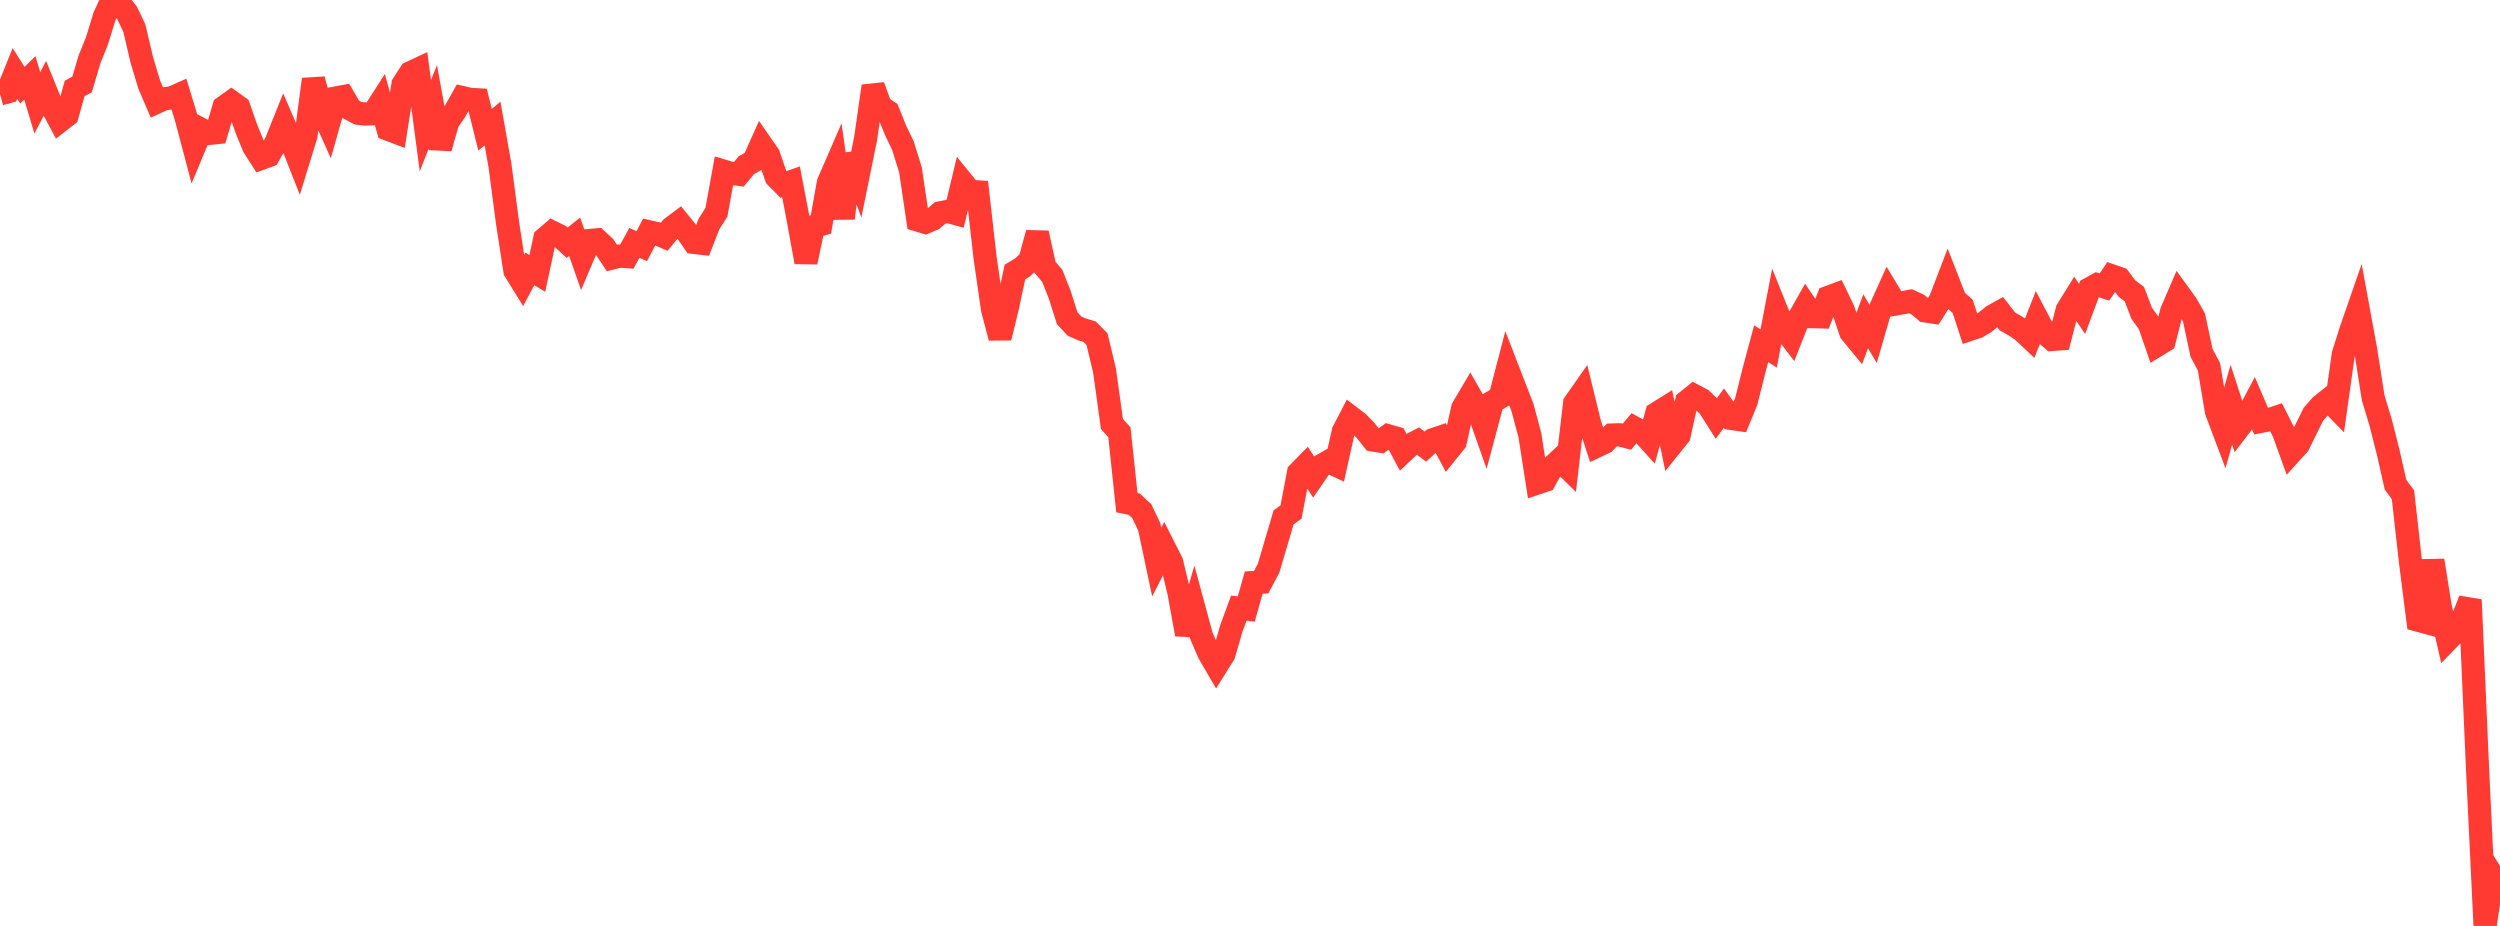 <?xml version="1.0" standalone="no"?>
<!DOCTYPE svg PUBLIC "-//W3C//DTD SVG 1.1//EN" "http://www.w3.org/Graphics/SVG/1.1/DTD/svg11.dtd">

<svg width="135" height="50" viewBox="0 0 135 50" preserveAspectRatio="none" 
  xmlns="http://www.w3.org/2000/svg"
  xmlns:xlink="http://www.w3.org/1999/xlink">


<polyline points="0.0, 5.075 0.403, 4.964 0.806, 3.963 1.209, 4.602 1.612, 4.206 2.015, 5.556 2.418, 4.781 2.821, 5.78 3.224, 6.539 3.627, 6.226 4.03, 4.781 4.433, 4.557 4.836, 3.198 5.239, 2.197 5.642, 0.884 6.045, 0.0 6.448, 0.178 6.851, 0.676 7.254, 1.517 7.657, 3.236 8.06, 4.577 8.463, 5.518 8.866, 5.333 9.269, 5.286 9.672, 5.107 10.075, 6.438 10.478, 7.962 10.881, 6.993 11.284, 7.205 11.687, 7.164 12.09, 5.785 12.493, 5.498 12.896, 5.788 13.299, 6.94 13.701, 7.925 14.104, 8.553 14.507, 8.405 14.91, 7.673 15.313, 6.668 15.716, 7.603 16.119, 8.629 16.522, 7.318 16.925, 4.284 17.328, 5.82 17.731, 6.719 18.134, 5.292 18.537, 5.217 18.94, 5.904 19.343, 6.114 19.746, 6.158 20.149, 6.142 20.552, 5.513 20.955, 6.978 21.358, 7.131 21.761, 4.556 22.164, 3.929 22.567, 3.74 22.97, 6.788 23.373, 5.772 23.776, 7.997 24.179, 6.581 24.582, 5.995 24.985, 5.274 25.388, 5.367 25.791, 5.388 26.194, 7.008 26.597, 6.667 27.0, 8.944 27.403, 12.011 27.806, 14.623 28.209, 15.275 28.612, 14.519 29.015, 14.766 29.418, 12.885 29.821, 12.539 30.224, 12.738 30.627, 13.106 31.03, 12.784 31.433, 13.933 31.836, 12.986 32.239, 12.95 32.642, 13.326 33.045, 13.934 33.448, 13.829 33.851, 13.858 34.254, 13.115 34.657, 13.294 35.06, 12.518 35.463, 12.611 35.866, 12.784 36.269, 12.3 36.672, 12 37.075, 12.498 37.478, 13.087 37.881, 13.135 38.284, 12.095 38.687, 11.461 39.09, 9.245 39.493, 9.364 39.896, 9.414 40.299, 8.925 40.701, 8.695 41.104, 7.796 41.507, 8.378 41.91, 9.553 42.313, 9.962 42.716, 9.818 43.119, 11.933 43.522, 14.153 43.925, 12.233 44.328, 12.121 44.731, 9.87 45.134, 8.941 45.537, 11.787 45.94, 8.335 46.343, 9.447 46.746, 7.466 47.149, 4.651 47.552, 5.757 47.955, 6.027 48.358, 7.032 48.761, 7.874 49.164, 9.168 49.567, 11.886 49.97, 12.006 50.373, 11.835 50.776, 11.491 51.179, 11.414 51.582, 11.524 51.985, 9.843 52.388, 10.339 52.791, 10.361 53.194, 13.914 53.597, 16.699 54.0, 18.238 54.403, 16.576 54.806, 14.69 55.209, 14.447 55.612, 14.065 56.015, 12.582 56.418, 14.418 56.821, 14.894 57.224, 15.911 57.627, 17.179 58.03, 17.612 58.433, 17.79 58.836, 17.91 59.239, 18.315 59.642, 19.998 60.045, 22.893 60.448, 23.345 60.851, 27.143 61.254, 27.226 61.657, 27.606 62.06, 28.447 62.463, 30.353 62.866, 29.563 63.269, 30.36 63.672, 32.028 64.075, 34.256 64.478, 32.861 64.881, 34.35 65.284, 35.28 65.687, 35.97 66.09, 35.325 66.493, 33.935 66.896, 32.838 67.299, 32.885 67.701, 31.458 68.104, 31.438 68.507, 30.678 68.91, 29.306 69.313, 27.939 69.716, 27.646 70.119, 25.53 70.522, 25.12 70.925, 25.744 71.328, 25.156 71.731, 24.924 72.134, 25.113 72.537, 23.305 72.94, 22.526 73.343, 22.832 73.746, 23.249 74.149, 23.761 74.552, 23.826 74.955, 23.532 75.358, 23.647 75.761, 24.401 76.164, 24.021 76.567, 23.815 76.97, 24.118 77.373, 23.746 77.776, 23.61 78.179, 24.357 78.582, 23.857 78.985, 22.039 79.388, 21.357 79.791, 22.062 80.194, 23.205 80.597, 21.699 81.0, 21.463 81.403, 19.915 81.806, 20.958 82.209, 21.992 82.612, 23.493 83.015, 26.082 83.418, 25.946 83.821, 25.208 84.224, 24.83 84.627, 25.225 85.03, 21.774 85.433, 21.199 85.836, 22.847 86.239, 24.083 86.642, 23.893 87.045, 23.491 87.448, 23.478 87.851, 23.583 88.254, 23.105 88.657, 23.327 89.06, 23.775 89.463, 22.325 89.866, 22.073 90.269, 24.013 90.672, 23.513 91.075, 21.682 91.478, 21.359 91.881, 21.57 92.284, 21.954 92.687, 22.588 93.09, 22.039 93.493, 22.596 93.896, 22.653 94.299, 21.672 94.701, 20.061 95.104, 18.558 95.507, 18.821 95.91, 16.711 96.313, 17.713 96.716, 18.241 97.119, 17.217 97.522, 16.505 97.925, 17.1 98.328, 17.111 98.731, 16.054 99.134, 15.905 99.537, 16.739 99.94, 17.941 100.343, 18.431 100.746, 17.345 101.149, 18.034 101.552, 16.639 101.955, 15.746 102.358, 16.416 102.761, 16.345 103.164, 16.267 103.567, 16.452 103.97, 16.791 104.373, 16.851 104.776, 16.207 105.179, 15.156 105.582, 16.189 105.985, 16.54 106.388, 17.781 106.791, 17.646 107.194, 17.404 107.597, 17.068 108.0, 16.844 108.403, 17.361 108.806, 17.588 109.209, 17.858 109.612, 18.238 110.015, 17.214 110.418, 17.98 110.821, 18.33 111.224, 18.301 111.627, 16.74 112.03, 16.089 112.433, 16.681 112.836, 15.596 113.239, 15.372 113.642, 15.497 114.045, 14.899 114.448, 15.038 114.851, 15.577 115.254, 15.881 115.657, 16.931 116.06, 17.483 116.463, 18.656 116.866, 18.412 117.269, 16.816 117.672, 15.883 118.075, 16.441 118.478, 17.149 118.881, 19.048 119.284, 19.809 119.687, 22.213 120.09, 23.284 120.493, 21.854 120.896, 23.093 121.299, 22.567 121.701, 21.808 122.104, 22.751 122.507, 22.672 122.91, 22.537 123.313, 23.331 123.716, 24.447 124.119, 24.002 124.522, 23.181 124.925, 22.369 125.328, 21.907 125.731, 21.585 126.134, 21.998 126.537, 19.142 126.94, 17.862 127.343, 16.701 127.746, 18.9 128.149, 21.47 128.552, 22.809 128.955, 24.393 129.358, 26.173 129.761, 26.722 130.164, 30.321 130.567, 33.488 130.97, 33.598 131.373, 30.267 131.776, 32.789 132.179, 34.55 132.582, 34.136 132.985, 33.417 133.388, 32.39 133.791, 41.599 134.194, 50.0 134.597, 47.303 135.0, 47.959" fill="none" stroke="#ff3a33" stroke-width="1.25"/>

</svg>